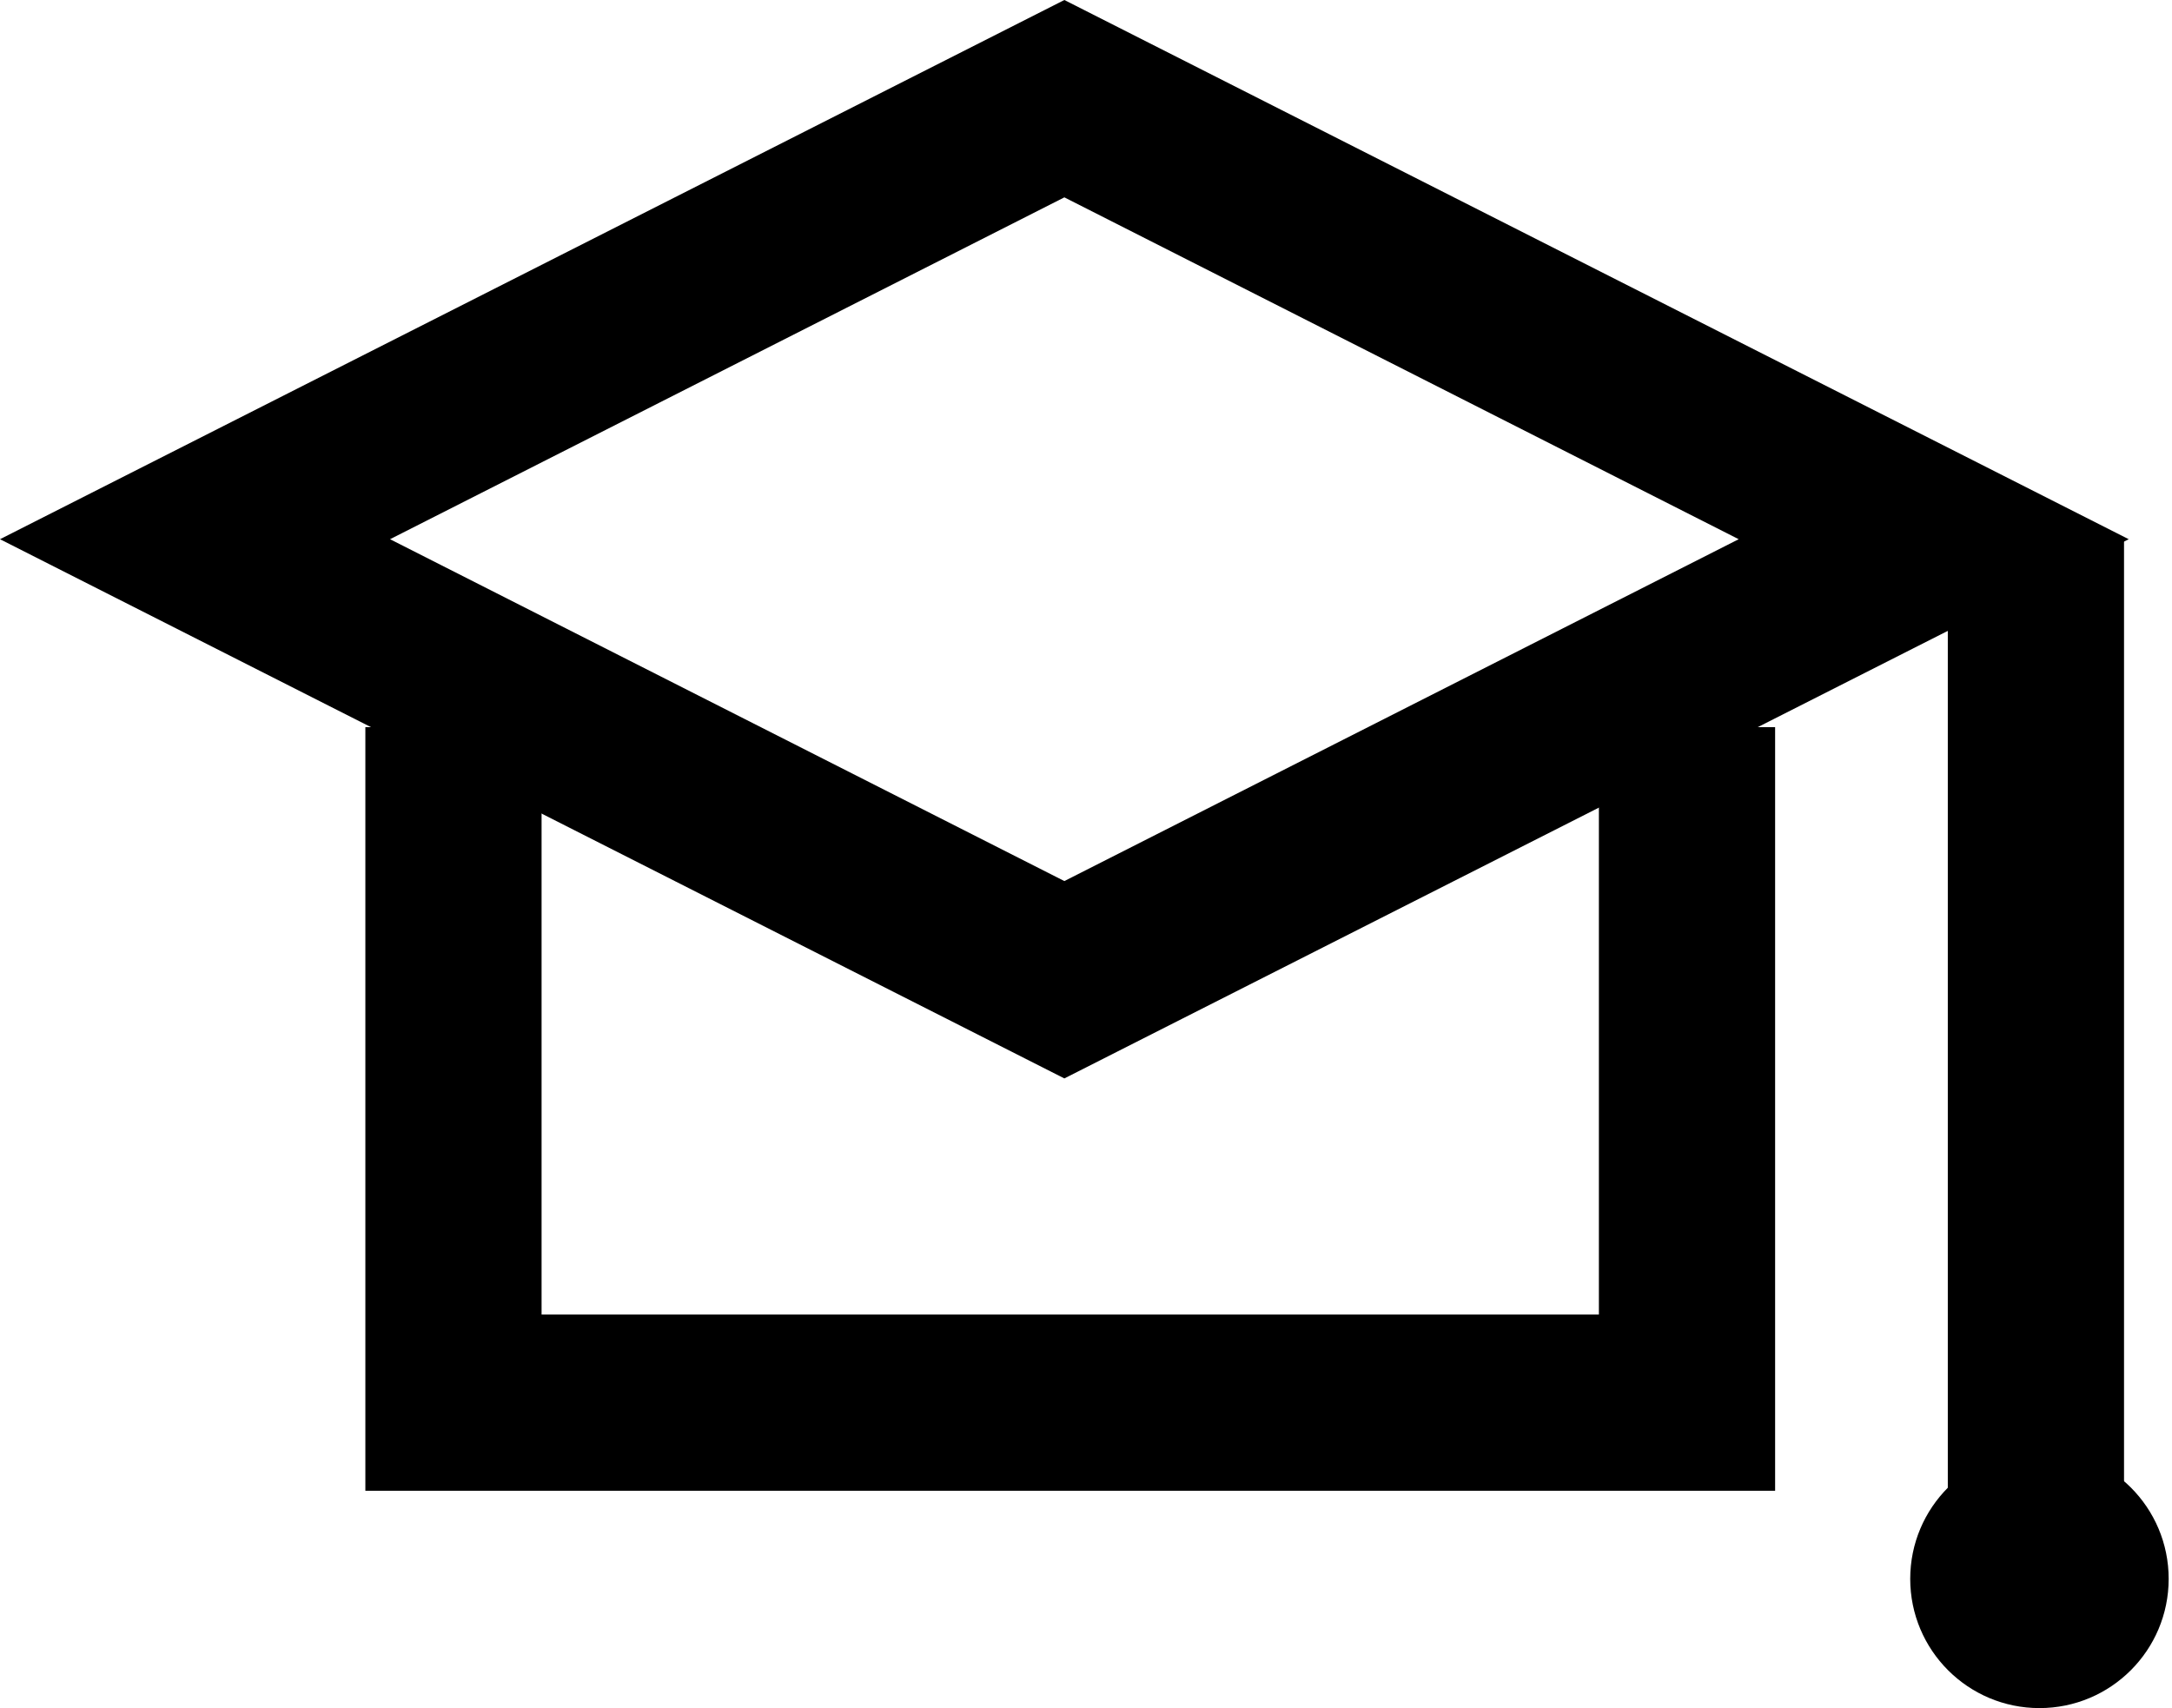 <?xml version="1.0" encoding="UTF-8"?> <svg xmlns="http://www.w3.org/2000/svg" width="295" height="232" viewBox="0 0 295 232" fill="none"> <path d="M144.561 146.476L0 73.238L144.561 0L289.123 73.238L144.561 146.476ZM52.974 73.238L144.561 119.67L236.149 73.238L144.561 26.806L52.974 73.238Z" fill="black"></path> <path d="M241.095 202.481H49.623V98.767H73.557V178.547H217.161V98.767H241.095V202.481Z" fill="black"></path> <path d="M288.484 73.237H264.55V215.884H288.484V73.237Z" fill="black"></path> <path d="M276.996 232.001C286.69 232.001 294.548 224.143 294.548 214.449C294.548 204.756 286.69 196.897 276.996 196.897C267.303 196.897 259.445 204.756 259.445 214.449C259.445 224.143 267.303 232.001 276.996 232.001Z" fill="black"></path> </svg> 